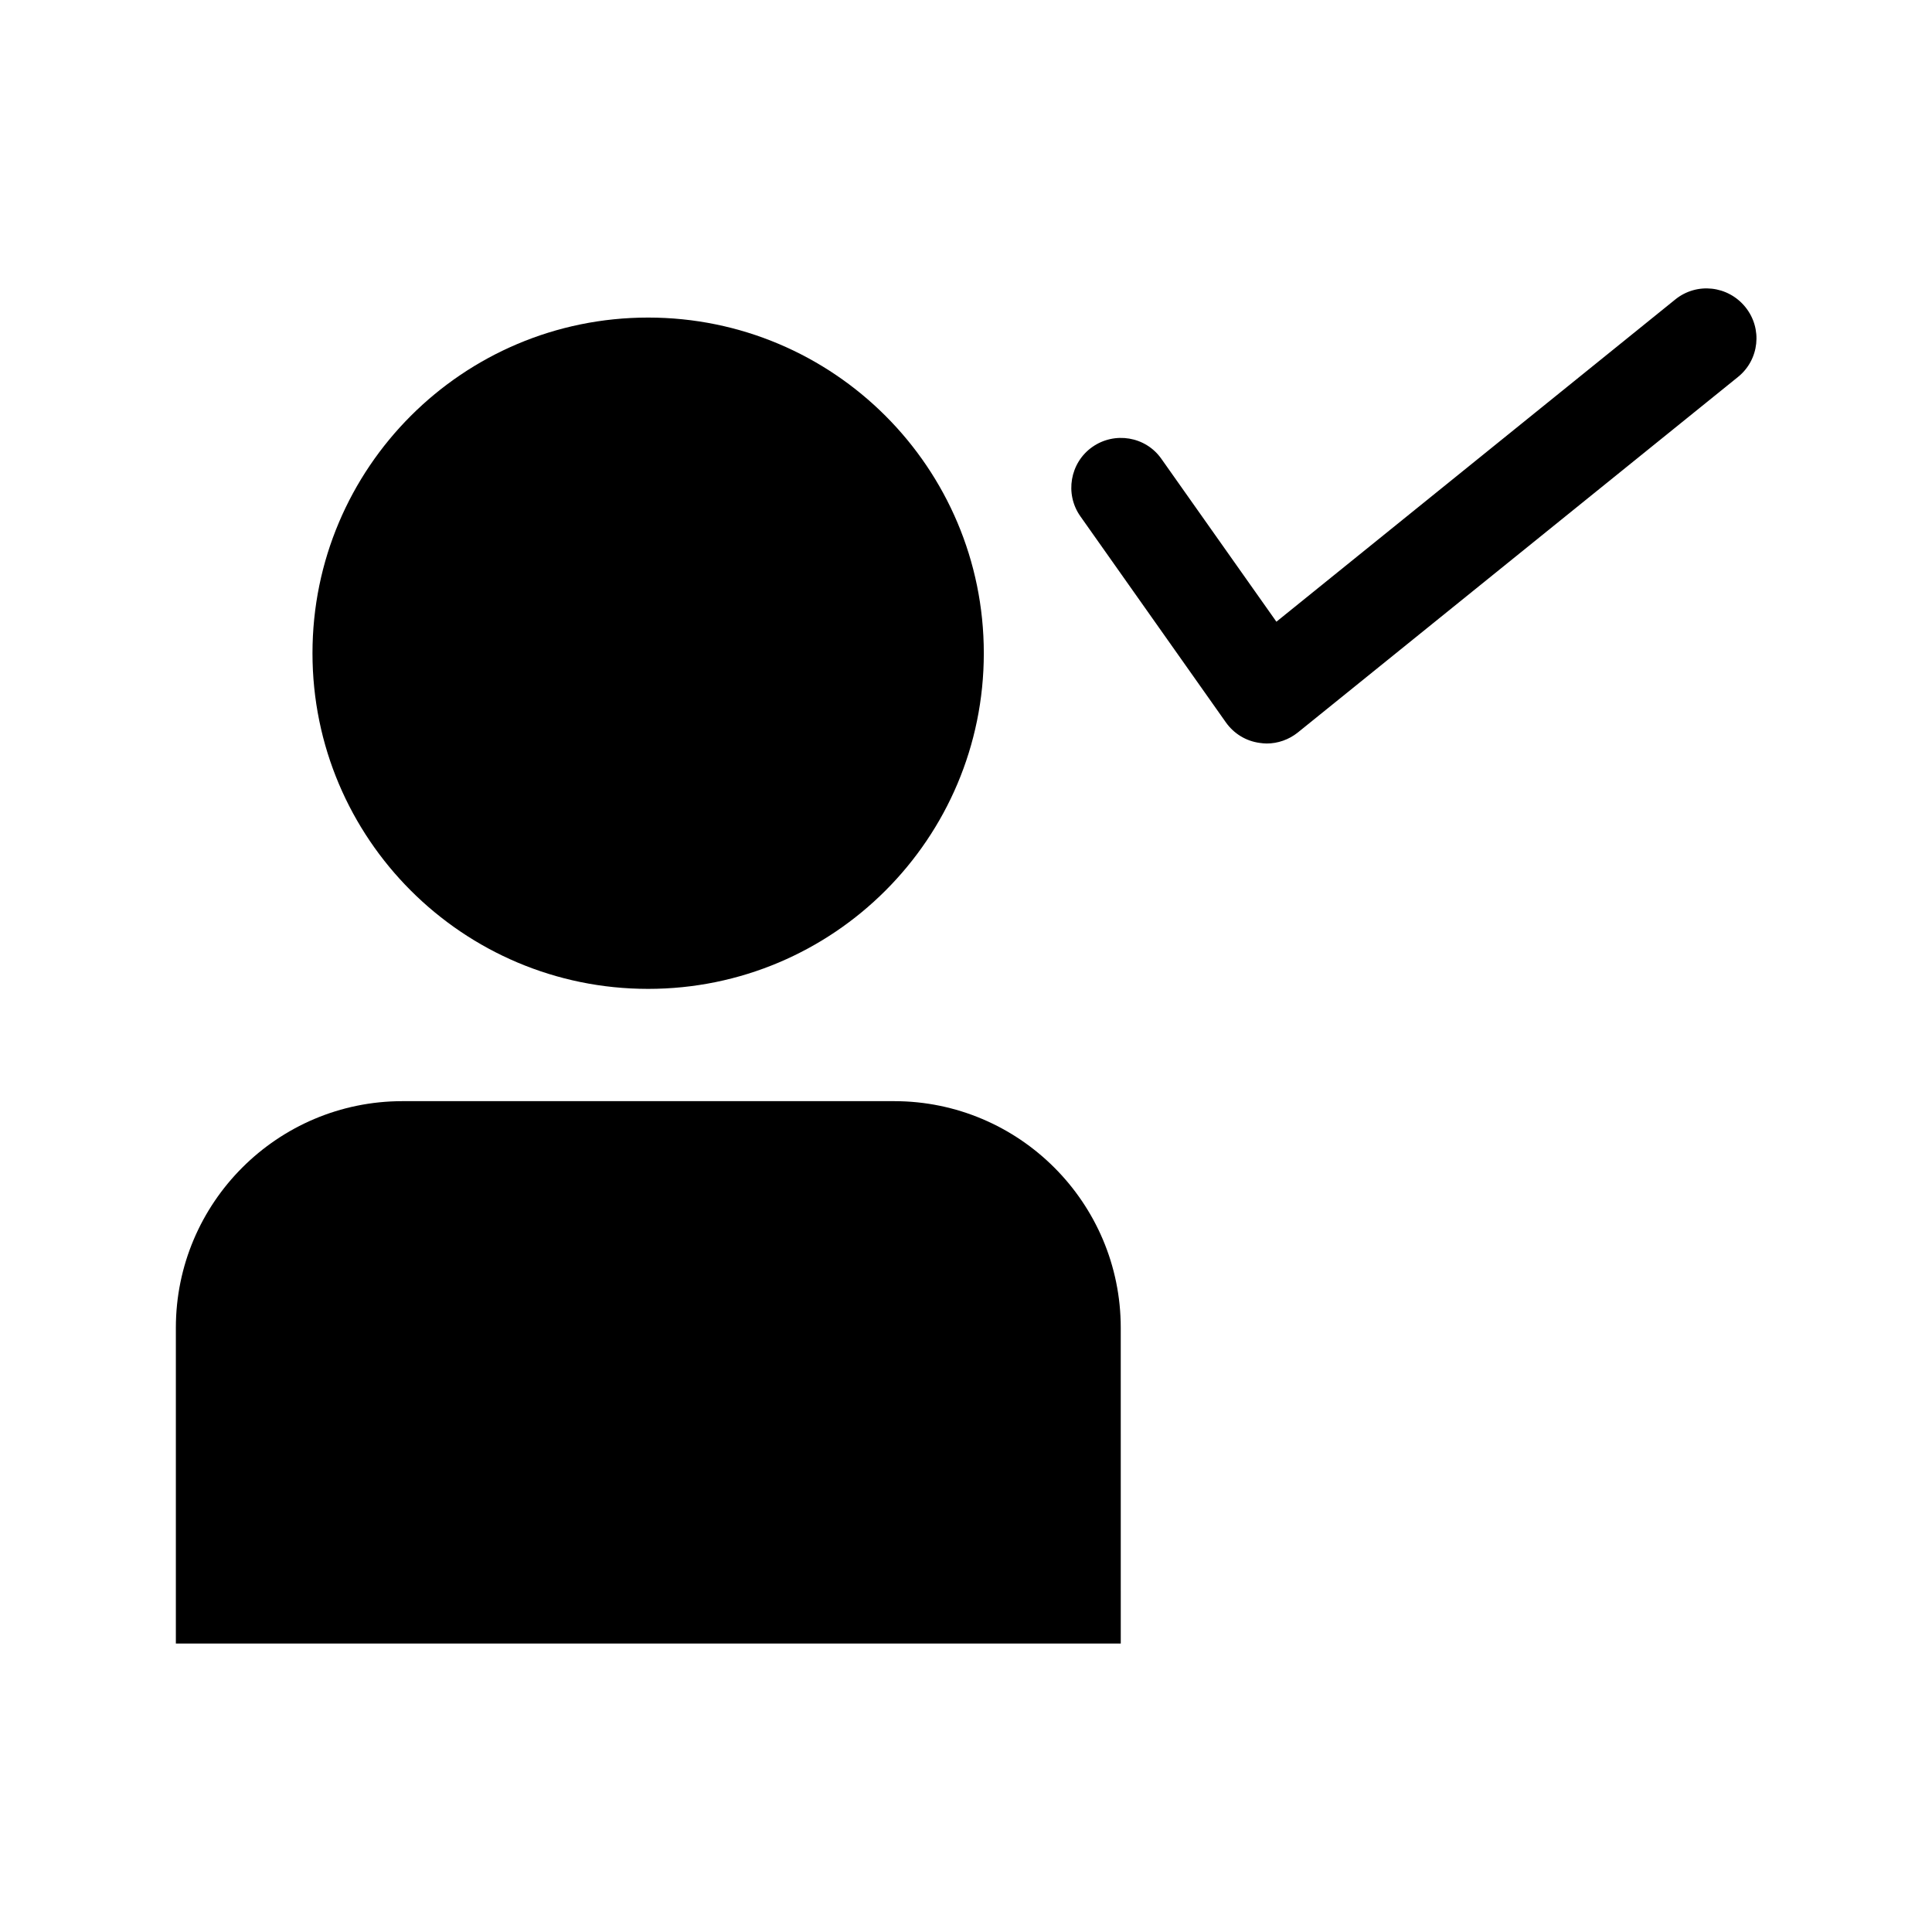 <?xml version="1.0" encoding="UTF-8"?>
<!-- Uploaded to: SVG Repo, www.svgrepo.com, Generator: SVG Repo Mixer Tools -->
<svg fill="#000000" width="800px" height="800px" version="1.1" viewBox="144 144 512 512" xmlns="http://www.w3.org/2000/svg">
 <g>
  <path d="m404.72 317.11c0 49.129-39.828 88.953-88.953 88.953-49.129 0-88.957-39.824-88.957-88.953 0-49.129 39.828-88.953 88.957-88.953 49.125 0 88.953 39.824 88.953 88.953"/>
  <path d="m441.01 495.88c0-33.141-26.922-60.062-60.062-60.062h-130.28c-33.141 0-60.062 26.922-60.062 60.062v83.68h250.41z"/>
  <path d="m587.98 223.35-105.72 85.41-30.465-43.141c-4.172-5.984-12.438-7.32-18.344-3.148-5.902 4.172-7.32 12.438-3.148 18.344l38.574 54.633c2.125 2.992 5.352 4.961 8.973 5.434 0.629 0.078 1.18 0.156 1.812 0.156 2.992 0 5.902-1.023 8.266-2.914l116.66-94.227c5.668-4.566 6.535-12.832 1.969-18.5-4.648-5.746-12.914-6.613-18.578-2.047z"/>
 </g>
</svg>